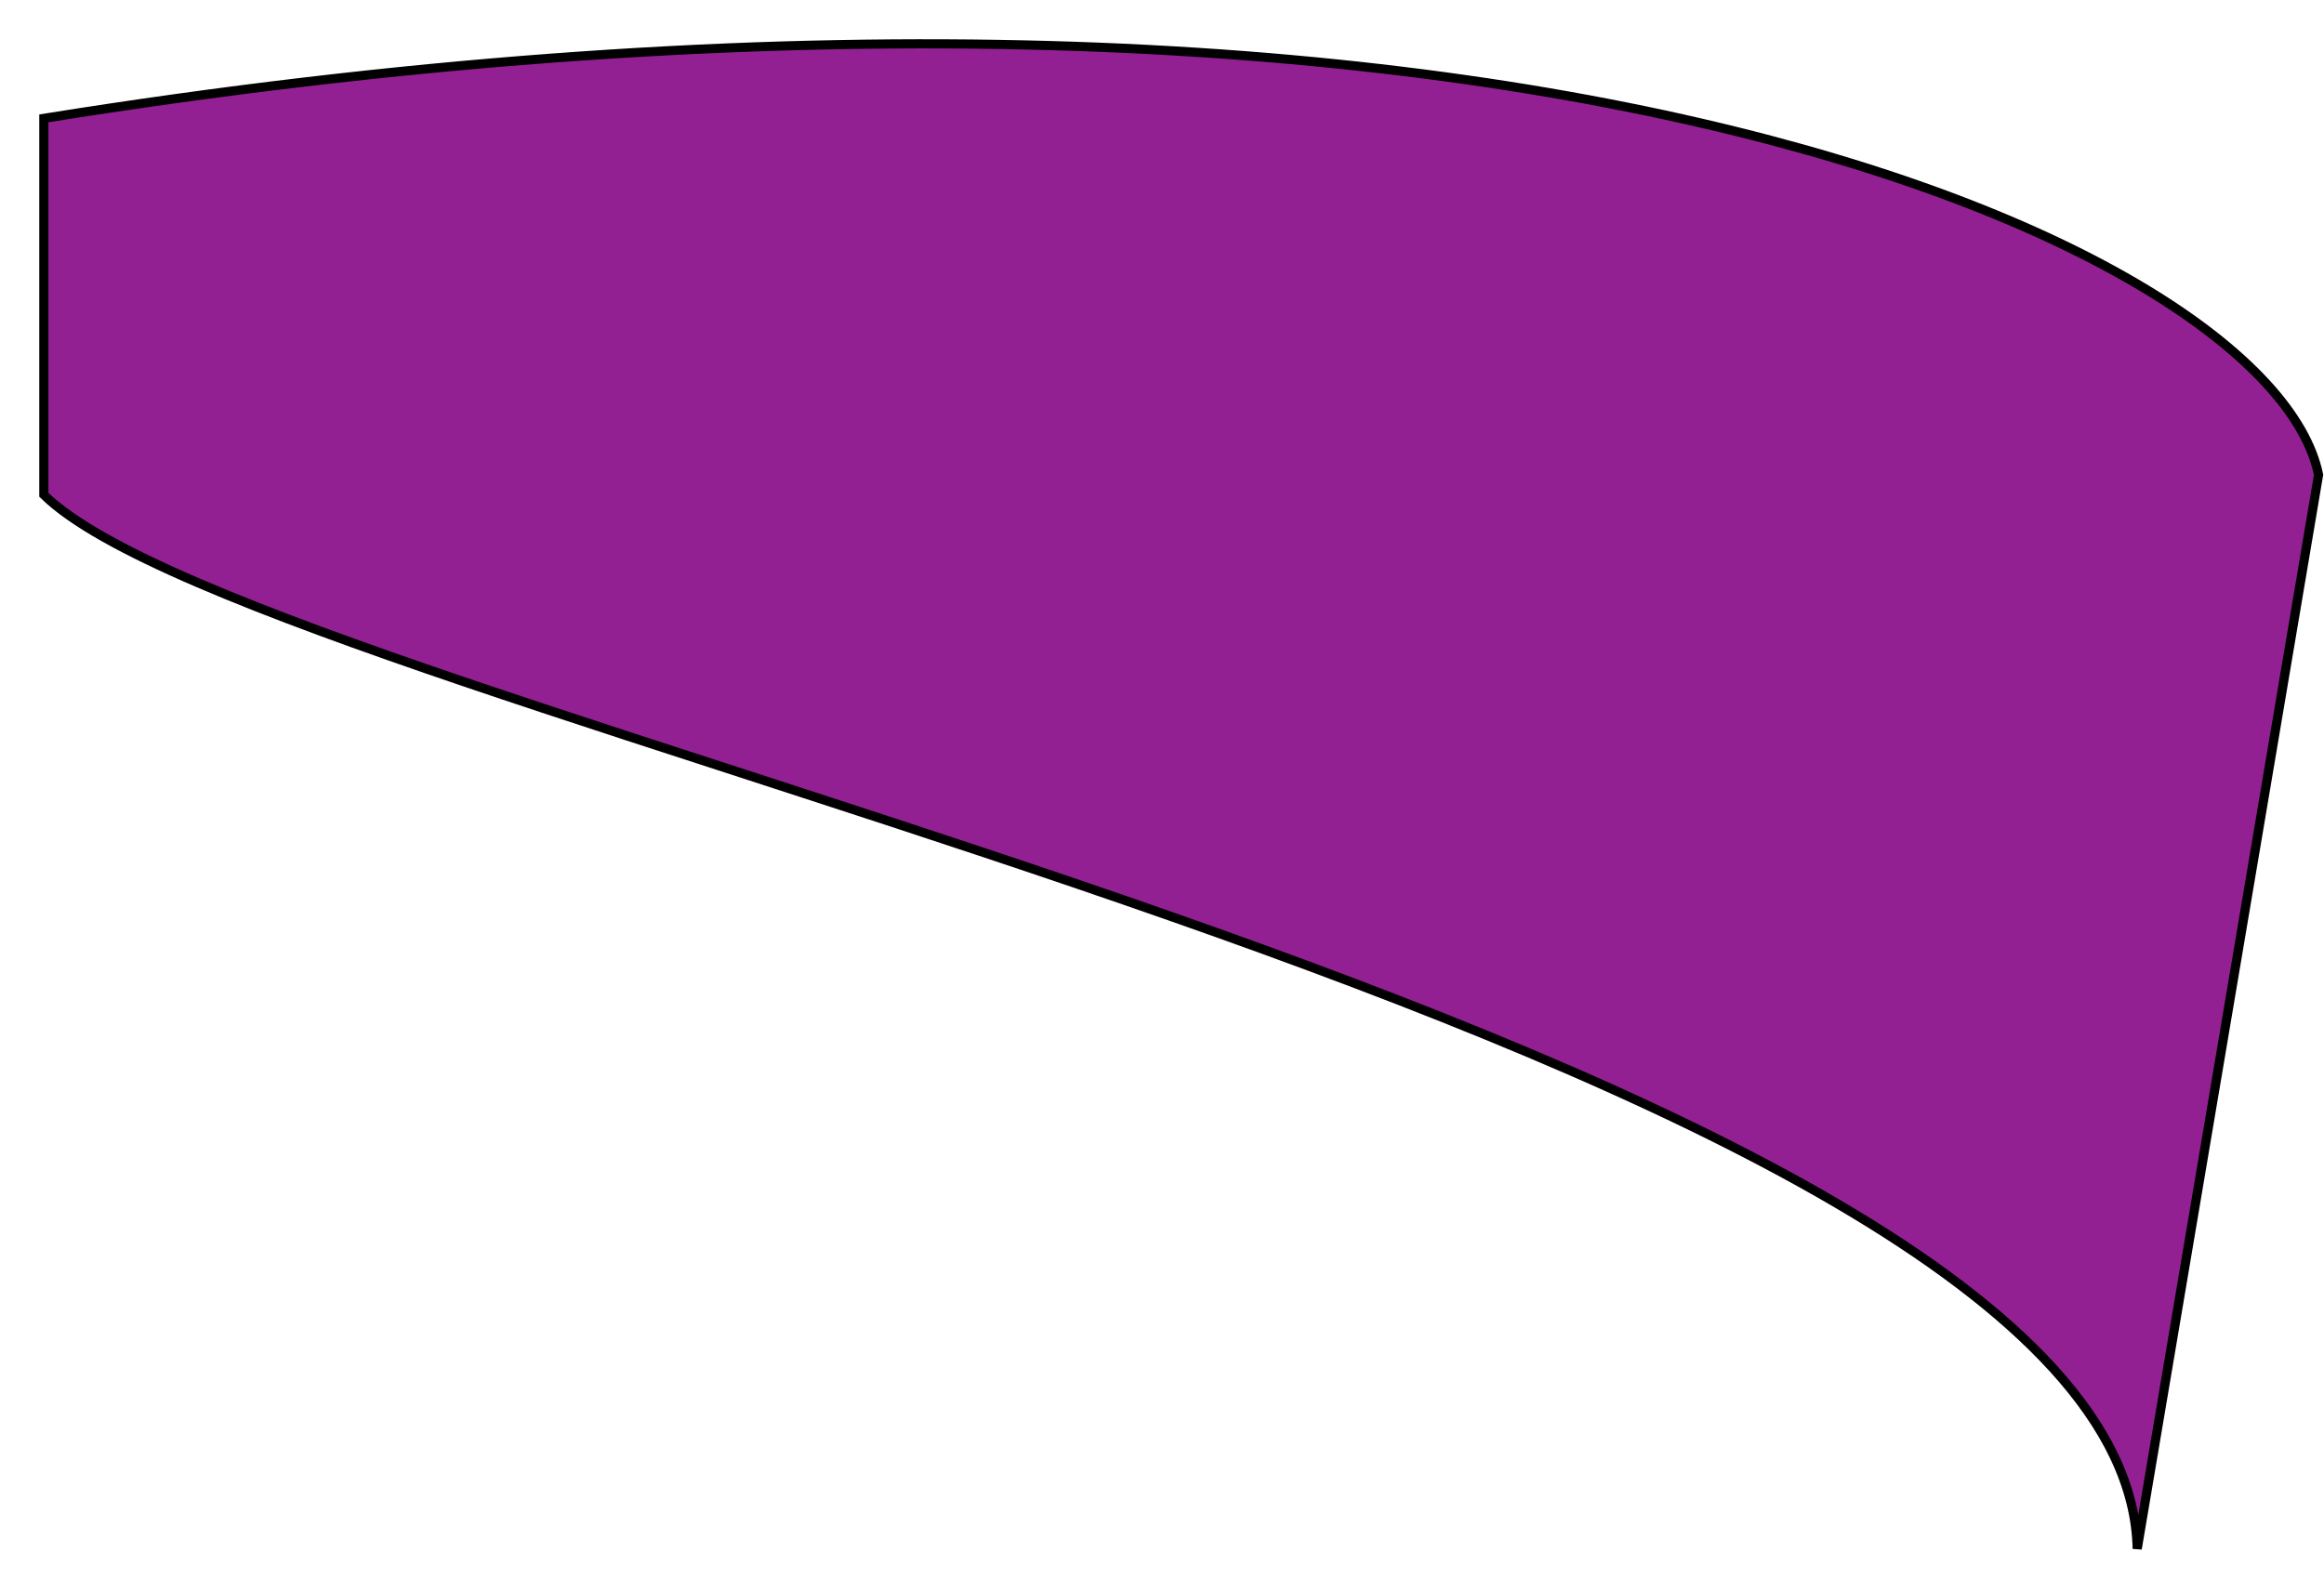 <?xml version="1.0" encoding="utf-8"?>
<svg xmlns="http://www.w3.org/2000/svg" fill="none" height="100%" overflow="visible" preserveAspectRatio="none" style="display: block;" viewBox="0 0 53 36" width="100%">
<path d="M48.74 35.332C48.502 23.899 6.107 16.302 1 11.287V2.7C33.671 -2.535 51.785 5.503 52.876 10.831L48.74 35.332Z" fill="#932092" id="Vector 646" stroke="black" stroke-width="0.209"/>
</svg>